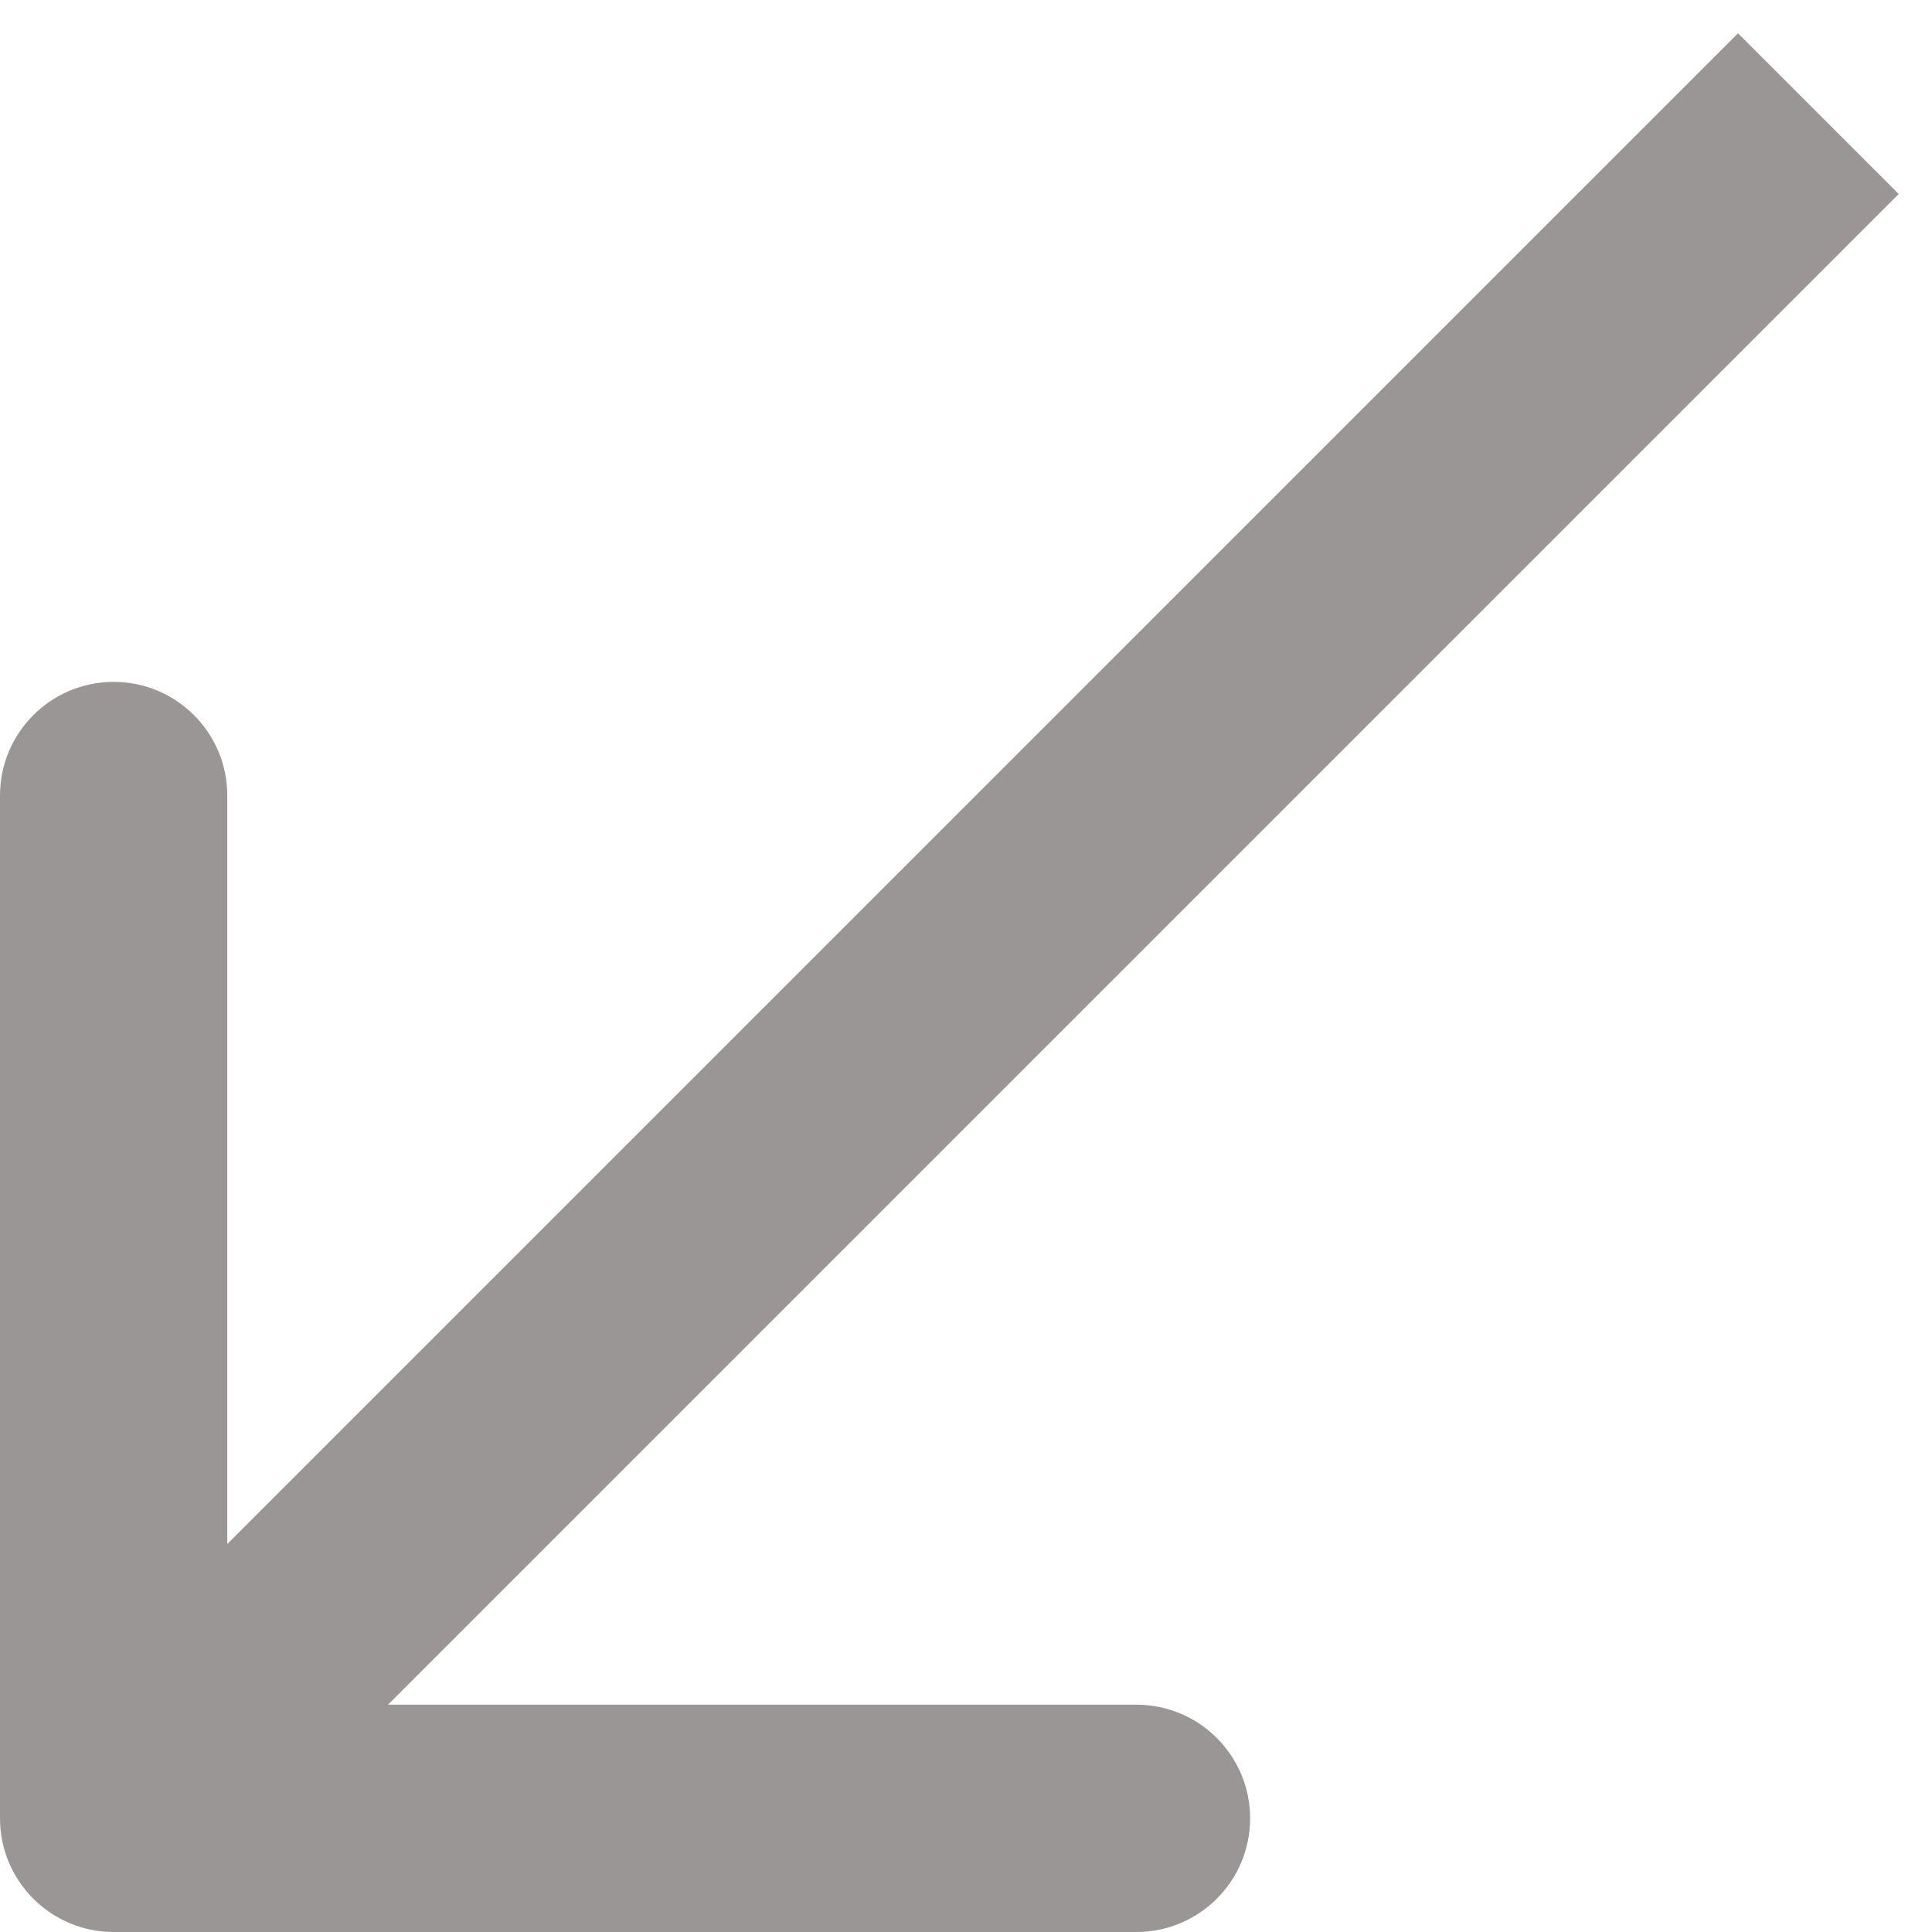 <?xml version="1.0" encoding="UTF-8"?> <svg xmlns="http://www.w3.org/2000/svg" width="17" height="17" viewBox="0 0 17 17" fill="none"><path d="M2.77661e-07 16C2.77661e-07 16.552 0.448 17 1 17L10 17C10.552 17 11 16.552 11 16C11 15.448 10.552 15 10 15H2V7C2 6.448 1.552 6 1 6C0.448 6 2.77661e-07 6.448 2.77661e-07 7L2.77661e-07 16ZM15.293 0.293L0.293 15.293L1.707 16.707L16.707 1.707L15.293 0.293Z" fill="#9A9696"></path></svg> 